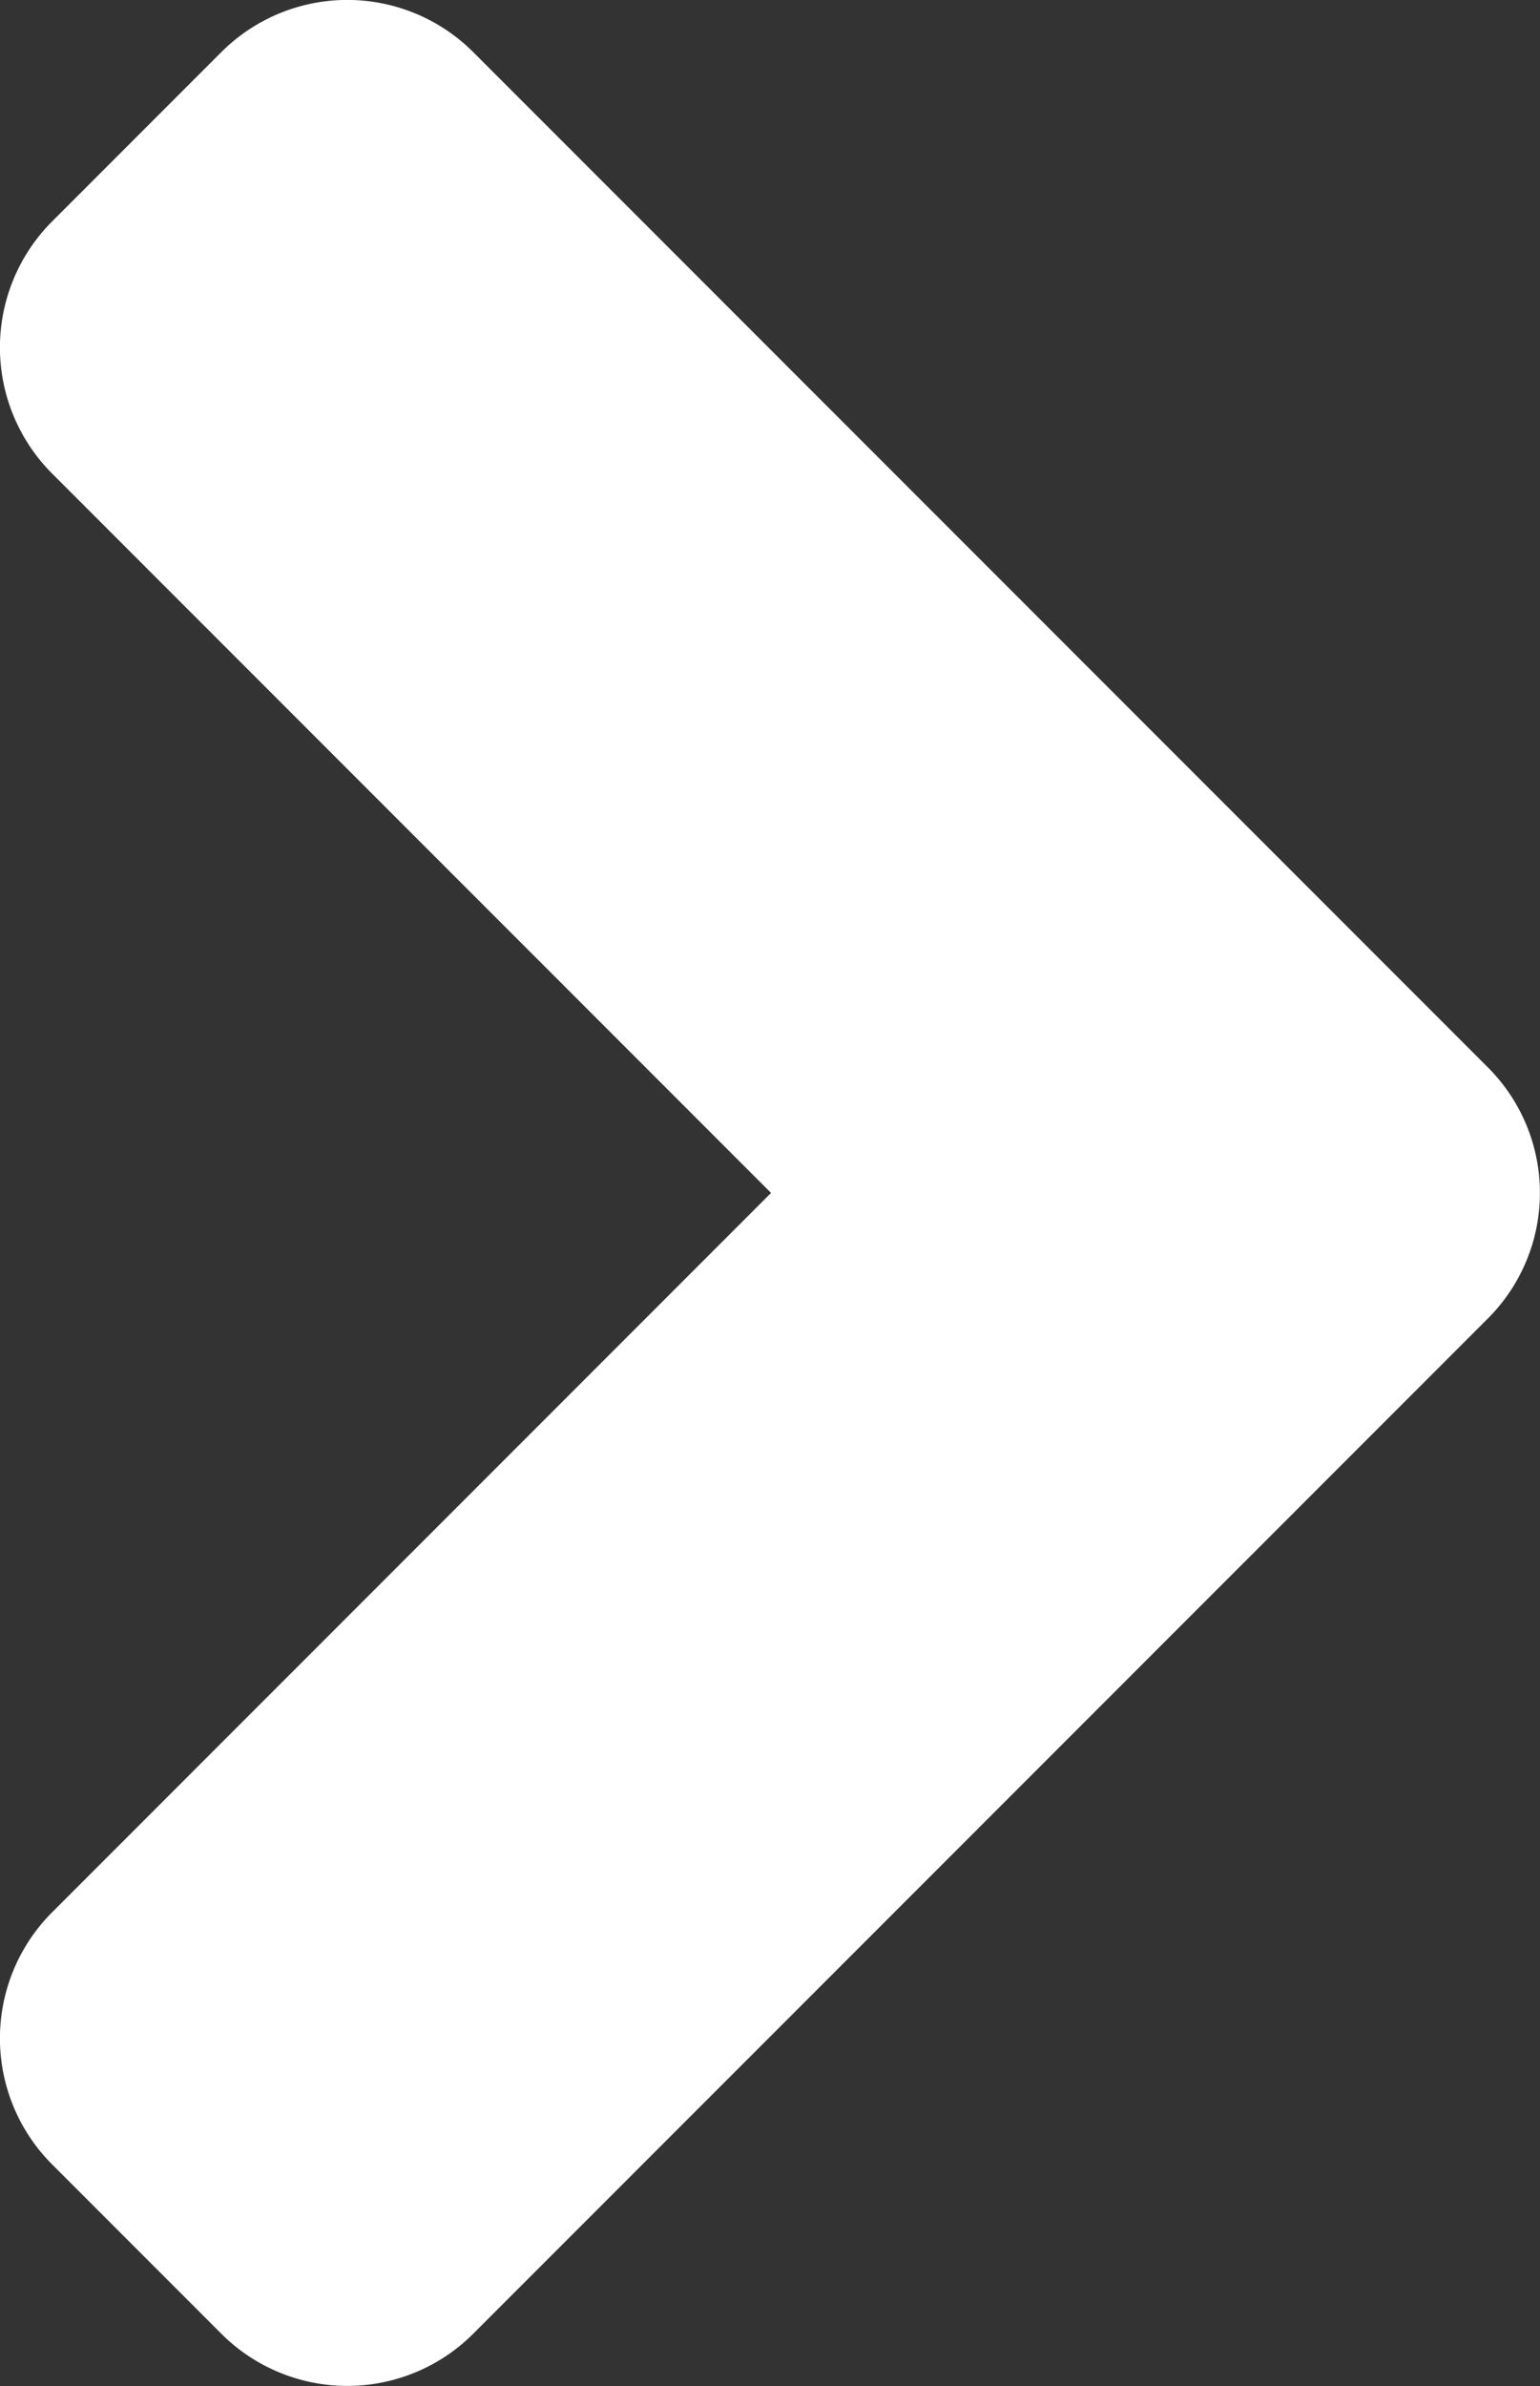 <svg xmlns="http://www.w3.org/2000/svg" width="10.268" height="15.899"><rect width="100%" height="100%" fill="#333333" stroke="none"/><path d="M9.918 7.11L3.158.35a1.188 1.188 0 00-1.685 0L.35 1.473a1.188 1.188 0 000 1.685l4.791 4.791L.35 12.74a1.188 1.188 0 000 1.685l1.123 1.123a1.188 1.188 0 001.685 0l6.759-6.759a1.182 1.182 0 00.001-1.679z" fill="#fff"/></svg>